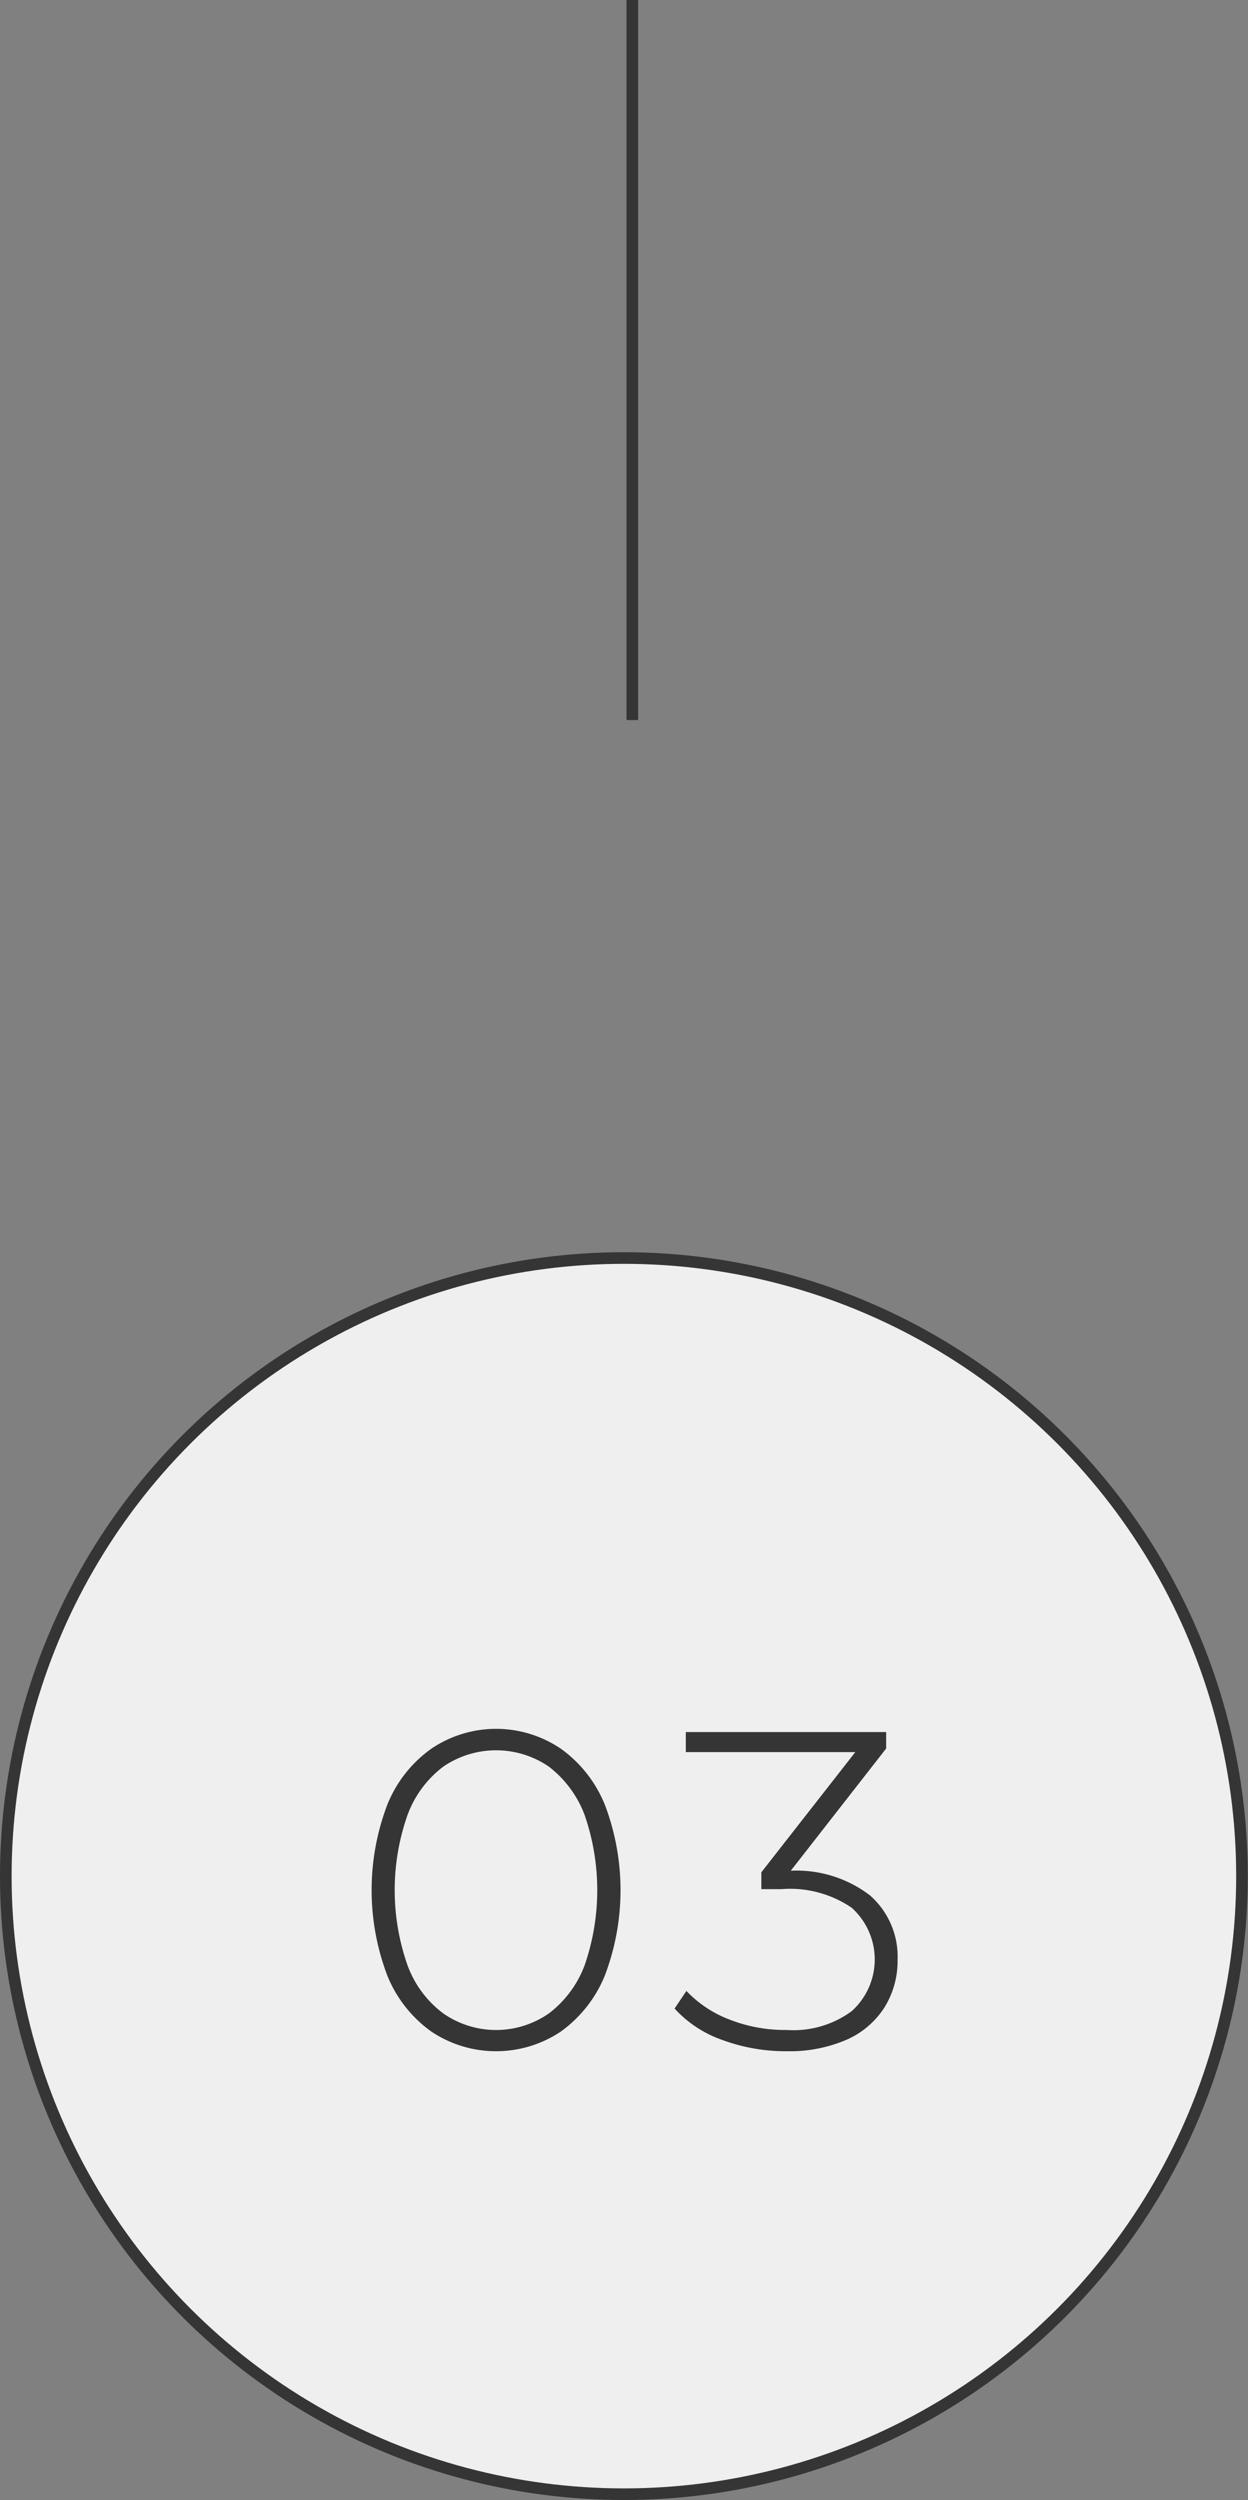 <svg xmlns="http://www.w3.org/2000/svg" viewBox="0 0 62.29 124.79"><rect x="0" y="0" width="62.29" height="124.79" fill="#808080" stroke="none"/><defs><style>.cls-1{fill:#efefef;}.cls-1,.cls-3{stroke:#353535;stroke-miterlimit:10;stroke-width:0.58px;}.cls-2{fill:#353535;}.cls-3{fill:none;}</style></defs><g id="レイヤー_2" data-name="レイヤー 2"><g id="レイヤー_1-2" data-name="レイヤー 1"><circle class="cls-1" cx="31.14" cy="93.64" r="30.85"/><path class="cls-2" d="M21.53,101.4a6.35,6.35,0,0,1-2.2-2.8,12,12,0,0,1,0-8.52,6.3,6.3,0,0,1,2.2-2.8,5.76,5.76,0,0,1,6.46,0,6.37,6.37,0,0,1,2.2,2.8,12,12,0,0,1,0,8.52,6.43,6.43,0,0,1-2.2,2.8,5.81,5.81,0,0,1-6.46,0Zm5.87-.91a5.38,5.38,0,0,0,1.78-2.4,11.48,11.48,0,0,0,0-7.5,5.47,5.47,0,0,0-1.78-2.41,4.66,4.66,0,0,0-5.28,0,5.32,5.32,0,0,0-1.78,2.41,11.31,11.31,0,0,0,0,7.5,5.24,5.24,0,0,0,1.78,2.4,4.61,4.61,0,0,0,5.28,0Z"/><path class="cls-2" d="M43.42,94.6a4.07,4.07,0,0,1,1.38,3.21,4.41,4.41,0,0,1-.64,2.36,4.29,4.29,0,0,1-1.89,1.63,7.15,7.15,0,0,1-3,.58,9.12,9.12,0,0,1-3.24-.57,5.8,5.8,0,0,1-2.36-1.56l.59-.88a5.78,5.78,0,0,0,2.1,1.41,7.62,7.62,0,0,0,2.91.54,4.91,4.91,0,0,0,3.24-.94,3.47,3.47,0,0,0,0-5.16A5.46,5.46,0,0,0,39,94.29H38v-.84l4.69-6H34.23v-1h10v.82l-4.76,6.1A6.05,6.05,0,0,1,43.42,94.6Z"/><line class="cls-3" x1="31.56" y1="35.94" x2="31.56"/></g></g></svg>